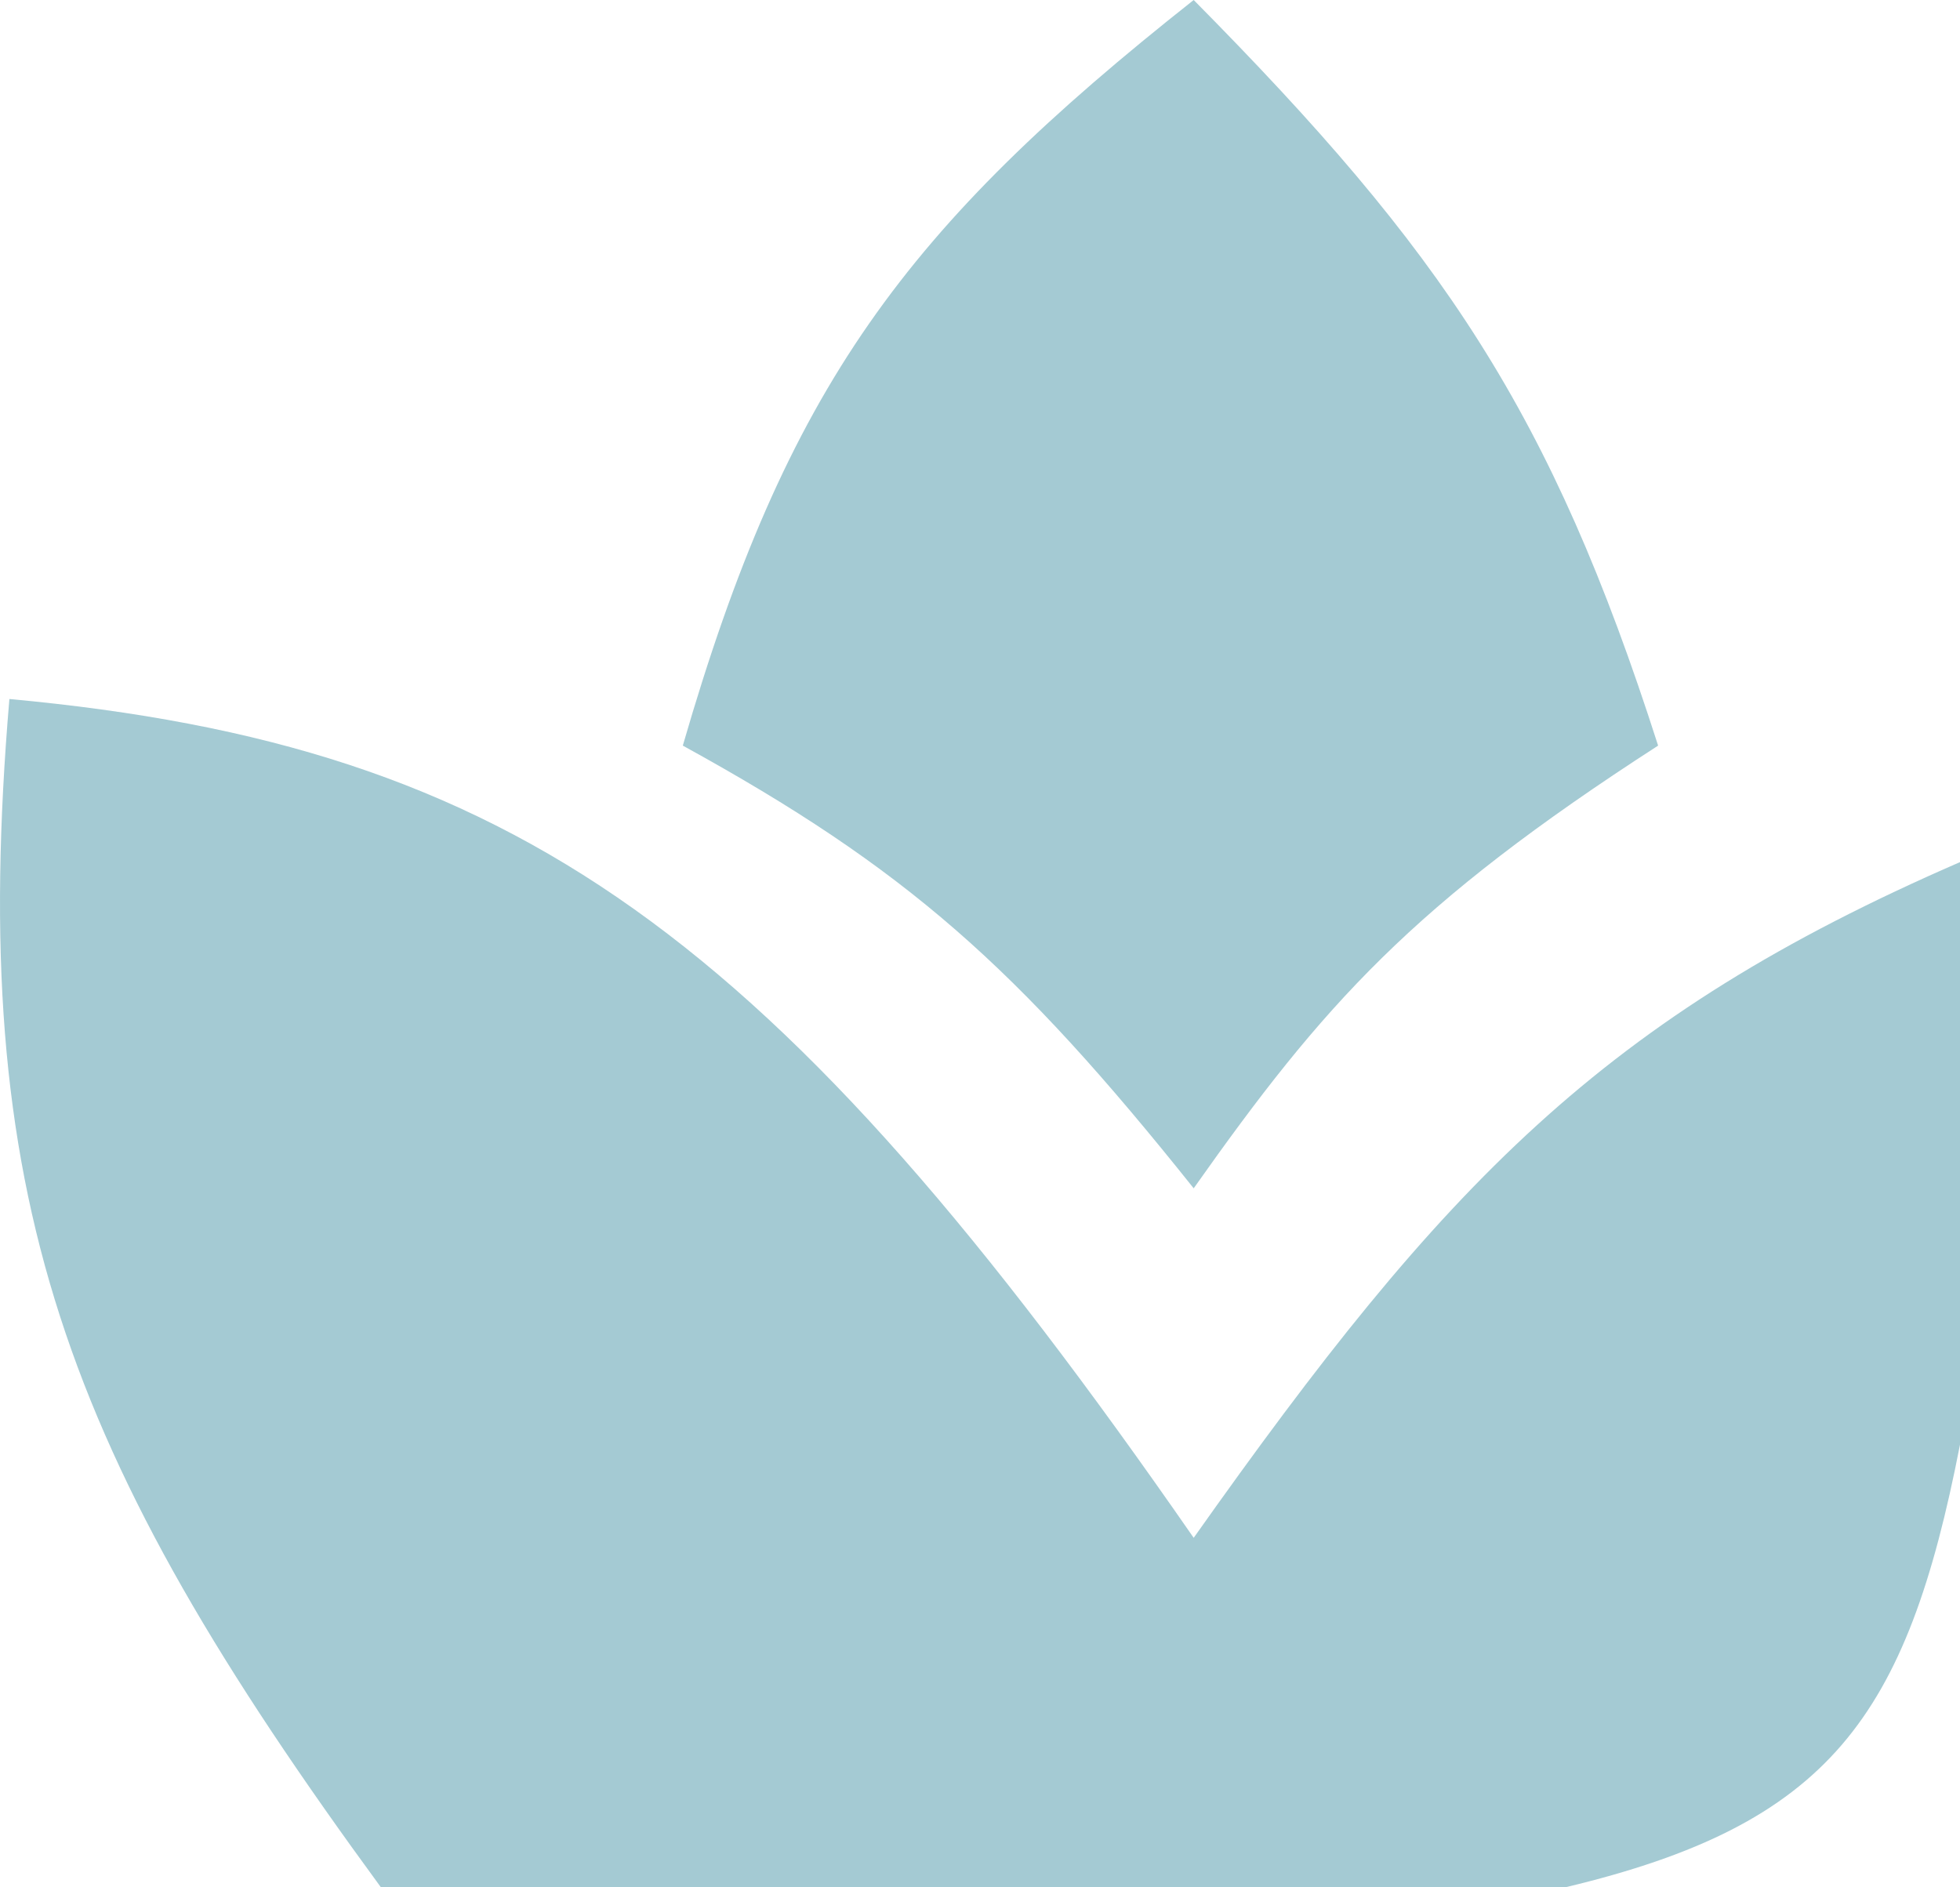 <?xml version="1.0" encoding="UTF-8"?> <svg xmlns="http://www.w3.org/2000/svg" width="81" height="78" viewBox="0 0 81 78" fill="none"> <path d="M81 35.63C66.247 42.039 59.702 48.891 49.331 63.556C32.002 38.559 21.309 30.822 0.388 28.889C-1.352 49.405 2.593 60.048 15.742 78H64.686C75.603 75.399 78.796 71.009 81 59.704V35.63Z" fill="#A4CAD3"></path> <path d="M49.331 49.111C42.025 39.957 37.443 35.884 28.218 30.815C32.519 15.961 37.413 9.425 49.331 0C59.617 10.396 64.092 16.983 68.524 30.815C58.343 37.39 54.697 41.511 49.331 49.111Z" fill="#A4CAD3"></path> </svg> 